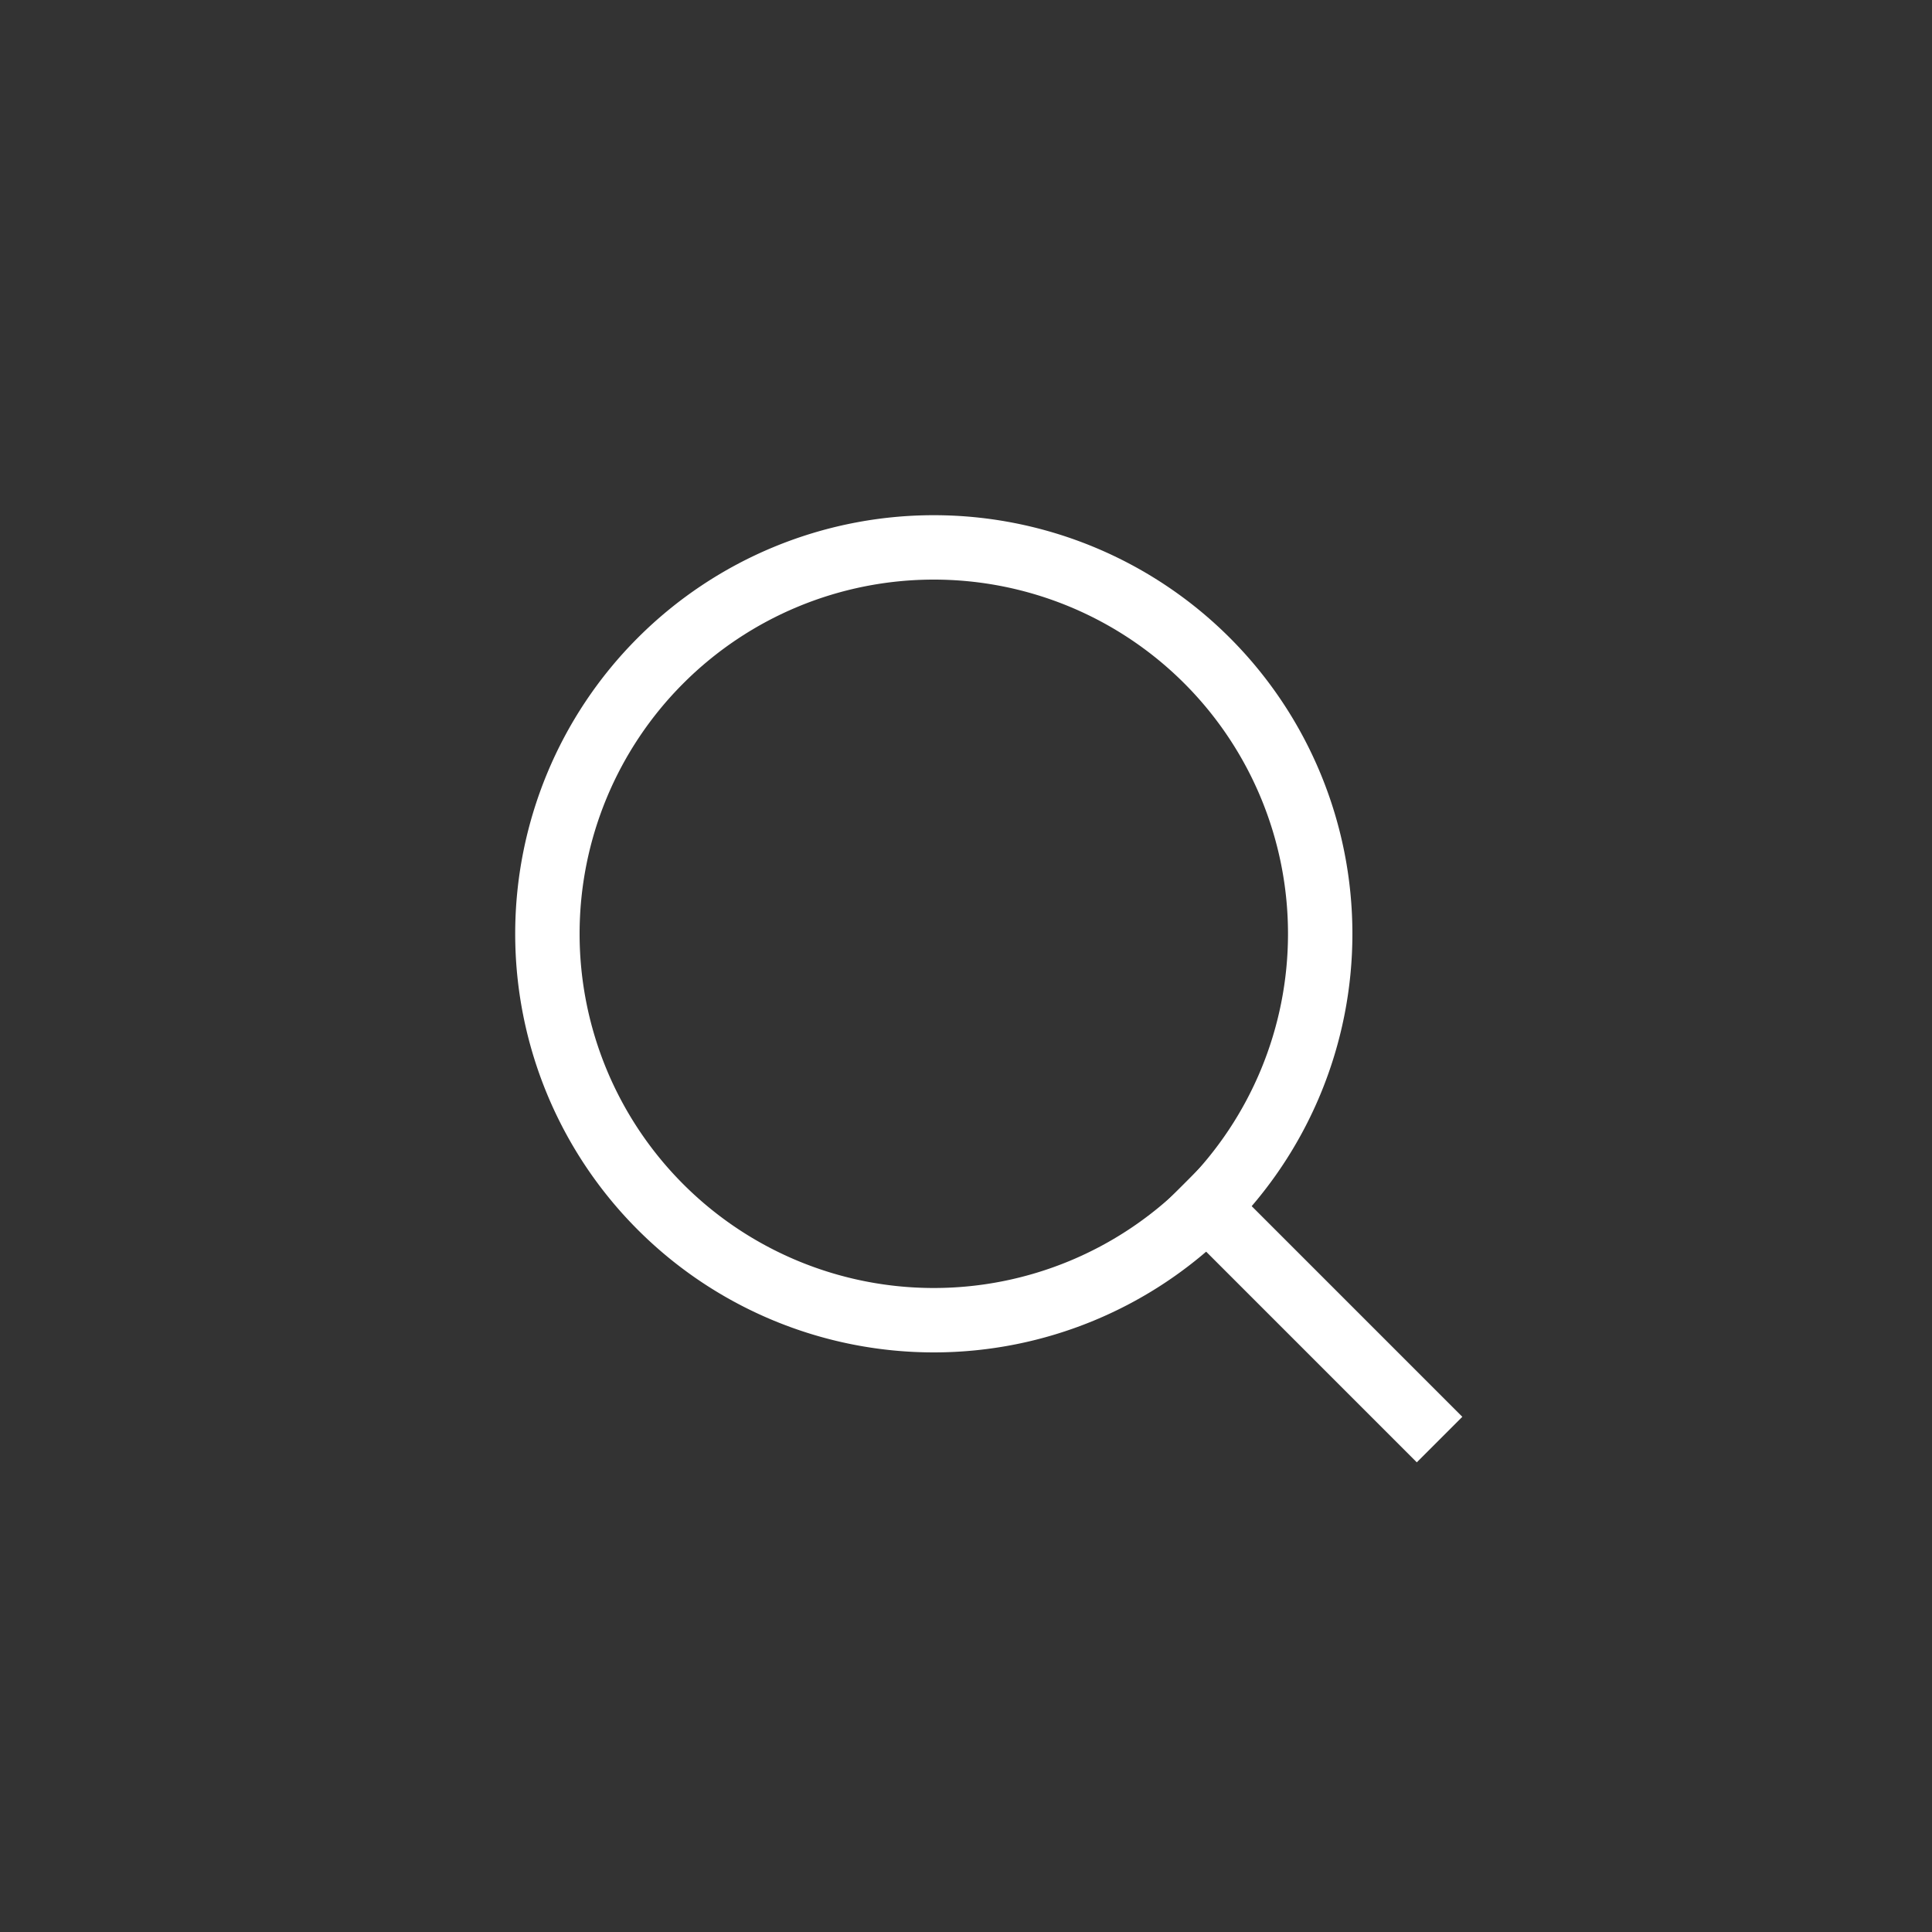 <svg xmlns="http://www.w3.org/2000/svg" width="60" height="60" viewBox="0 0 60 60">
  <rect x="0" y="0" width="60" height="60" fill="#333333" stroke="none"/>
  <g id="Group_62" data-name="Group 62" transform="translate(-1779 -95)">
    <circle id="Ellipse_12" data-name="Ellipse 12" cx="30" cy="30" r="30" transform="translate(1779 95)" fill="#fff" opacity="0"/>
    <g id="Icon_feather-search" data-name="Icon feather-search" transform="translate(1791.5 107.5)">
      <path id="Path_3" data-name="Path 3" d="M28.5,16.5a12,12,0,1,1-12-12,12,12,0,0,1,12,12Z" fill="none" stroke="#fff" stroke-linecap="square" stroke-linejoin="round" stroke-width="2"/>
      <path id="Path_4" data-name="Path 4" d="M31.5,31.5l-6.525-6.525" fill="none" stroke="#fff" stroke-linecap="square" stroke-linejoin="round" stroke-width="2"/>
    </g>
  </g>
</svg>
